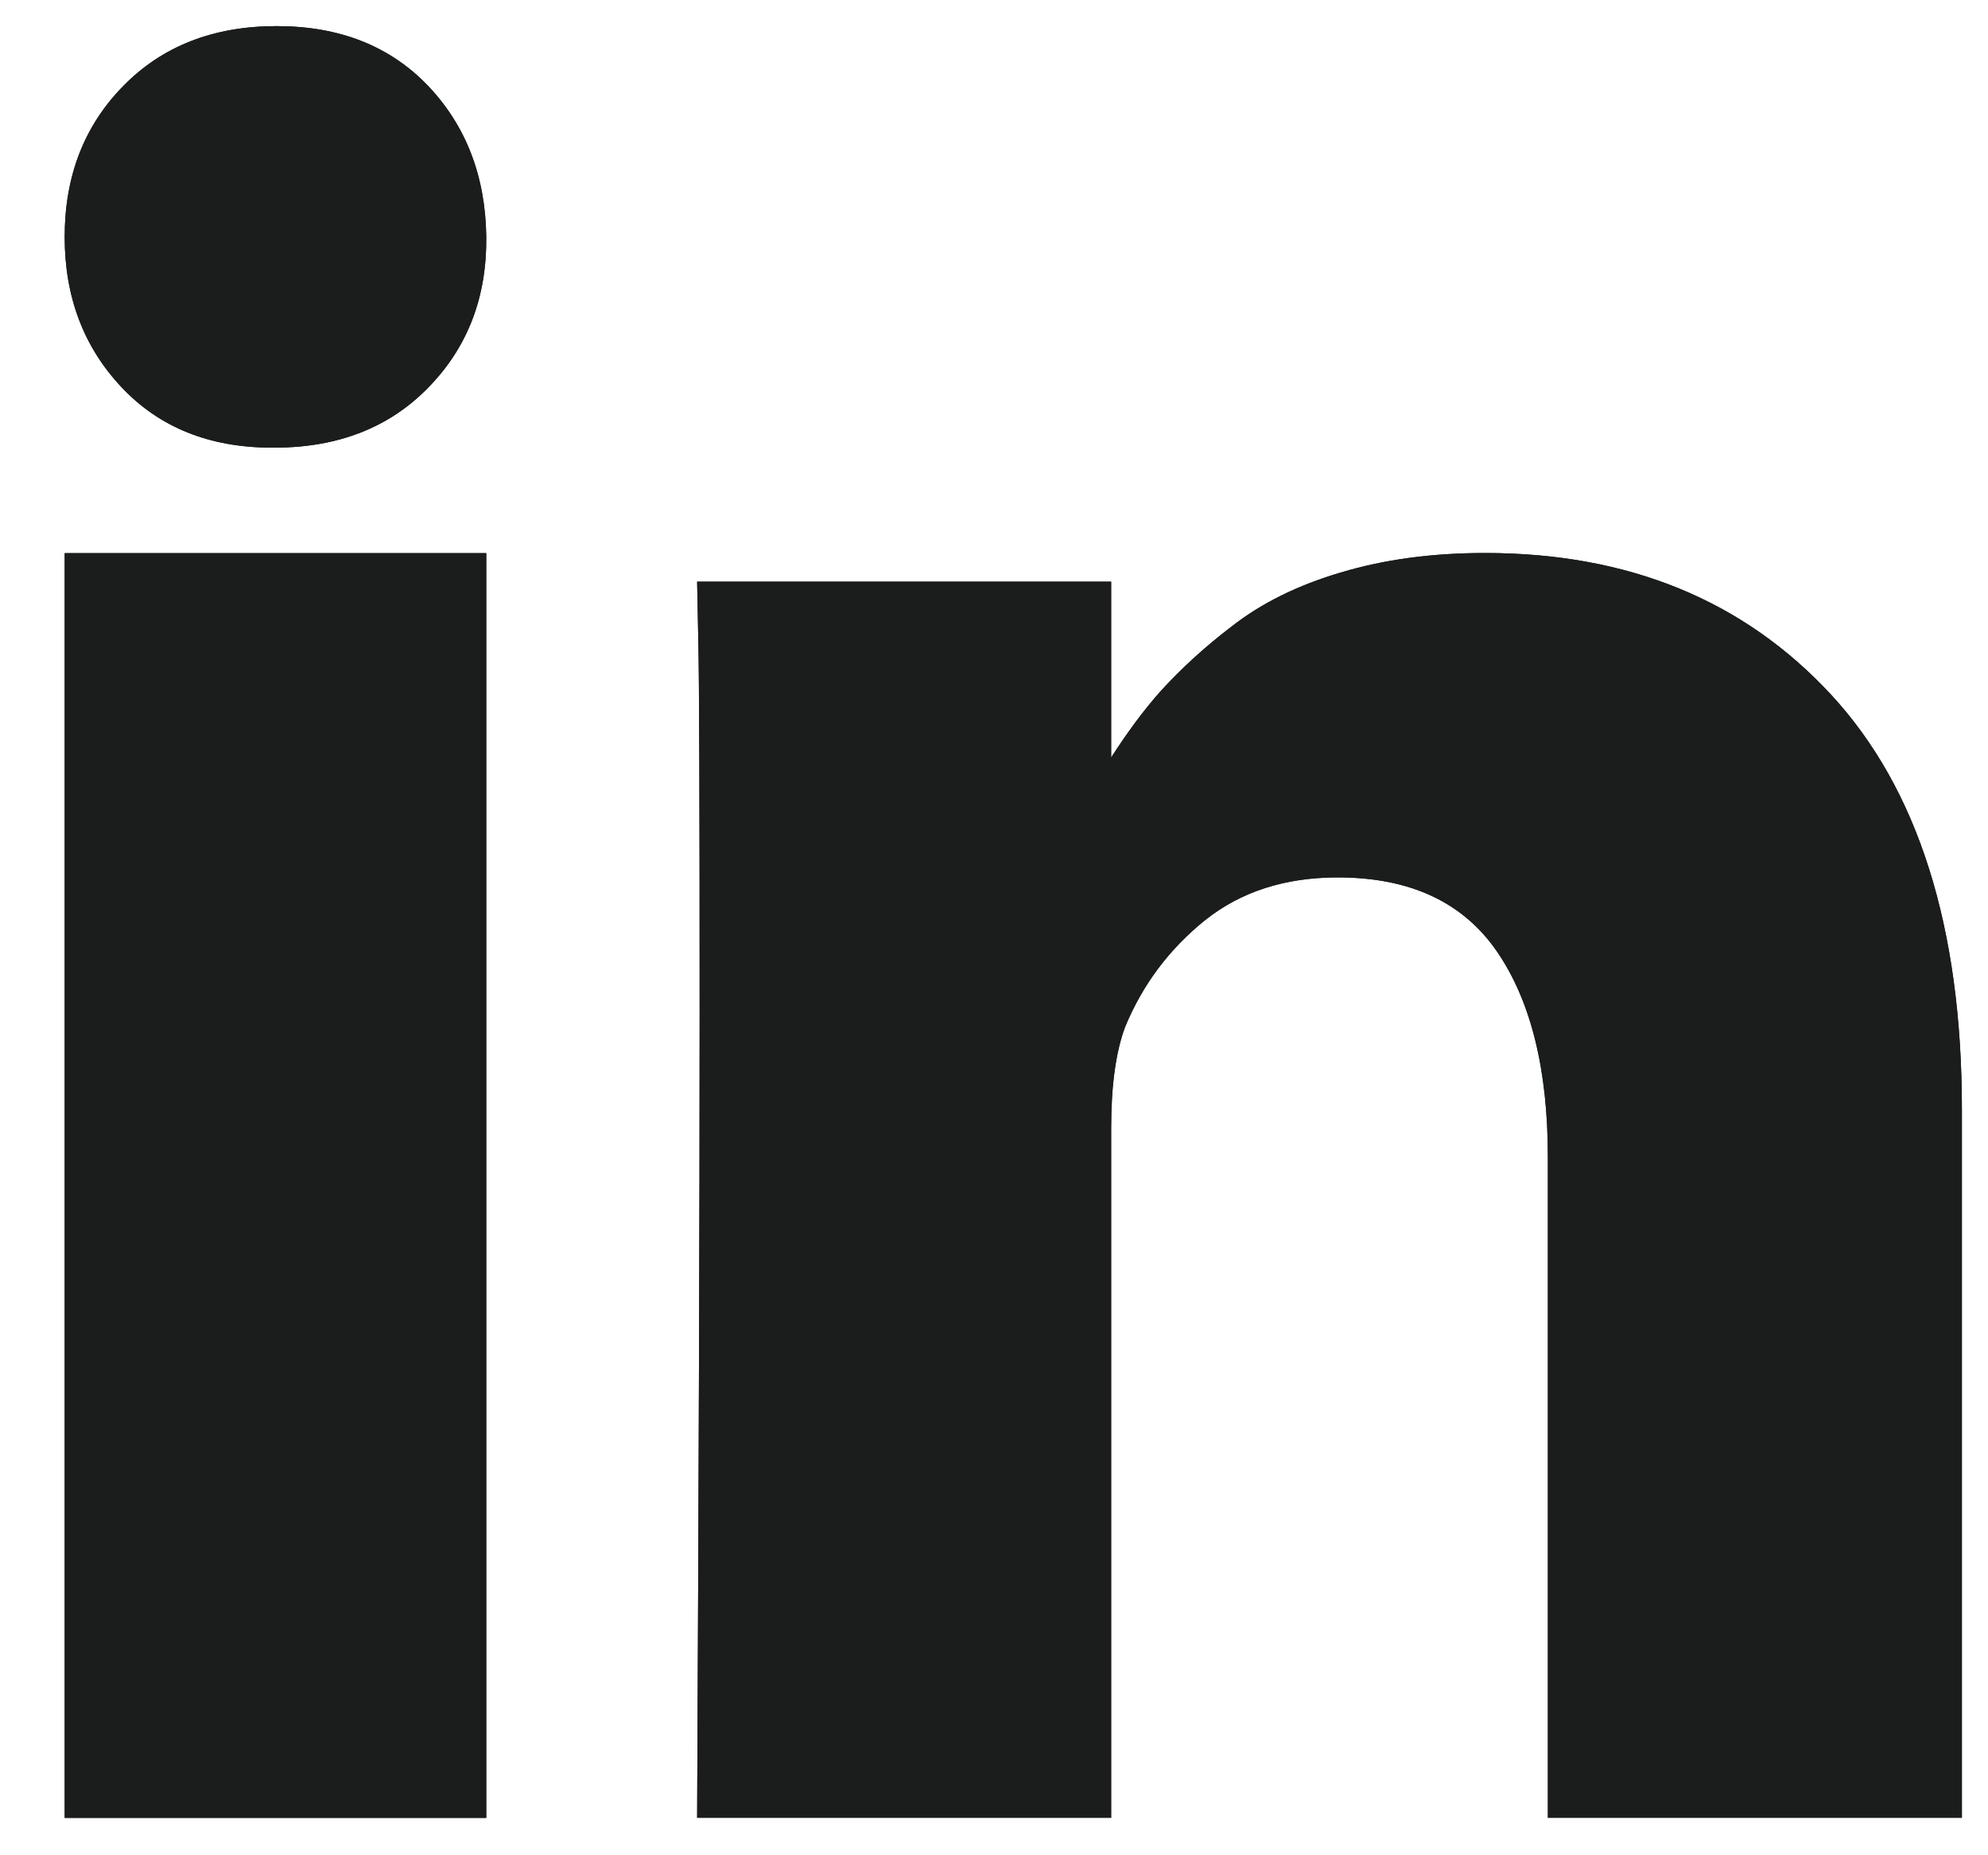 <svg width="15" height="14" viewBox="0 0 15 14" fill="none" xmlns="http://www.w3.org/2000/svg">
<path d="M0.488 4.174H3.669V13.718H0.488V4.174ZM13.816 5.242C13.157 4.53 12.287 4.173 11.204 4.173C10.806 4.173 10.443 4.222 10.117 4.32C9.791 4.416 9.515 4.553 9.291 4.729C9.098 4.876 8.918 5.039 8.755 5.218C8.628 5.361 8.505 5.528 8.384 5.716V4.389H5.26L5.269 4.842C5.276 5.142 5.279 6.071 5.279 7.628C5.279 9.183 5.272 11.213 5.26 13.717H8.384V8.512C8.384 8.193 8.419 7.938 8.489 7.75C8.621 7.43 8.822 7.162 9.091 6.945C9.361 6.729 9.695 6.621 10.094 6.621C10.638 6.621 11.038 6.807 11.295 7.18C11.551 7.553 11.679 8.07 11.679 8.729V13.717H14.803V8.372C14.803 6.998 14.474 5.954 13.816 5.242ZM2.087 0.197C1.611 0.197 1.225 0.348 0.931 0.648C0.635 0.949 0.488 1.329 0.488 1.788C0.488 2.24 0.631 2.618 0.917 2.922C1.203 3.226 1.582 3.378 2.053 3.378H2.07C2.551 3.378 2.939 3.226 3.234 2.922C3.53 2.618 3.674 2.24 3.669 1.787C3.663 1.329 3.516 0.949 3.23 0.648C2.943 0.348 2.563 0.197 2.087 0.197Z" fill="#1B1D1D"/>
<path d="M0.488 4.174H3.669V13.718H0.488V4.174ZM13.816 5.242C13.157 4.53 12.287 4.173 11.204 4.173C10.806 4.173 10.443 4.222 10.117 4.32C9.791 4.416 9.515 4.553 9.291 4.729C9.098 4.876 8.918 5.039 8.755 5.218C8.628 5.361 8.505 5.528 8.384 5.716V4.389H5.26L5.269 4.842C5.276 5.142 5.279 6.071 5.279 7.628C5.279 9.183 5.272 11.213 5.26 13.717H8.384V8.512C8.384 8.193 8.419 7.938 8.489 7.75C8.621 7.43 8.822 7.162 9.091 6.945C9.361 6.729 9.695 6.621 10.094 6.621C10.638 6.621 11.038 6.807 11.295 7.18C11.551 7.553 11.679 8.07 11.679 8.729V13.717H14.803V8.372C14.803 6.998 14.474 5.954 13.816 5.242ZM2.087 0.197C1.611 0.197 1.225 0.348 0.931 0.648C0.635 0.949 0.488 1.329 0.488 1.788C0.488 2.24 0.631 2.618 0.917 2.922C1.203 3.226 1.582 3.378 2.053 3.378H2.07C2.551 3.378 2.939 3.226 3.234 2.922C3.53 2.618 3.674 2.24 3.669 1.787C3.663 1.329 3.516 0.949 3.23 0.648C2.943 0.348 2.563 0.197 2.087 0.197Z" fill="#1B1D1D"/>
</svg>
